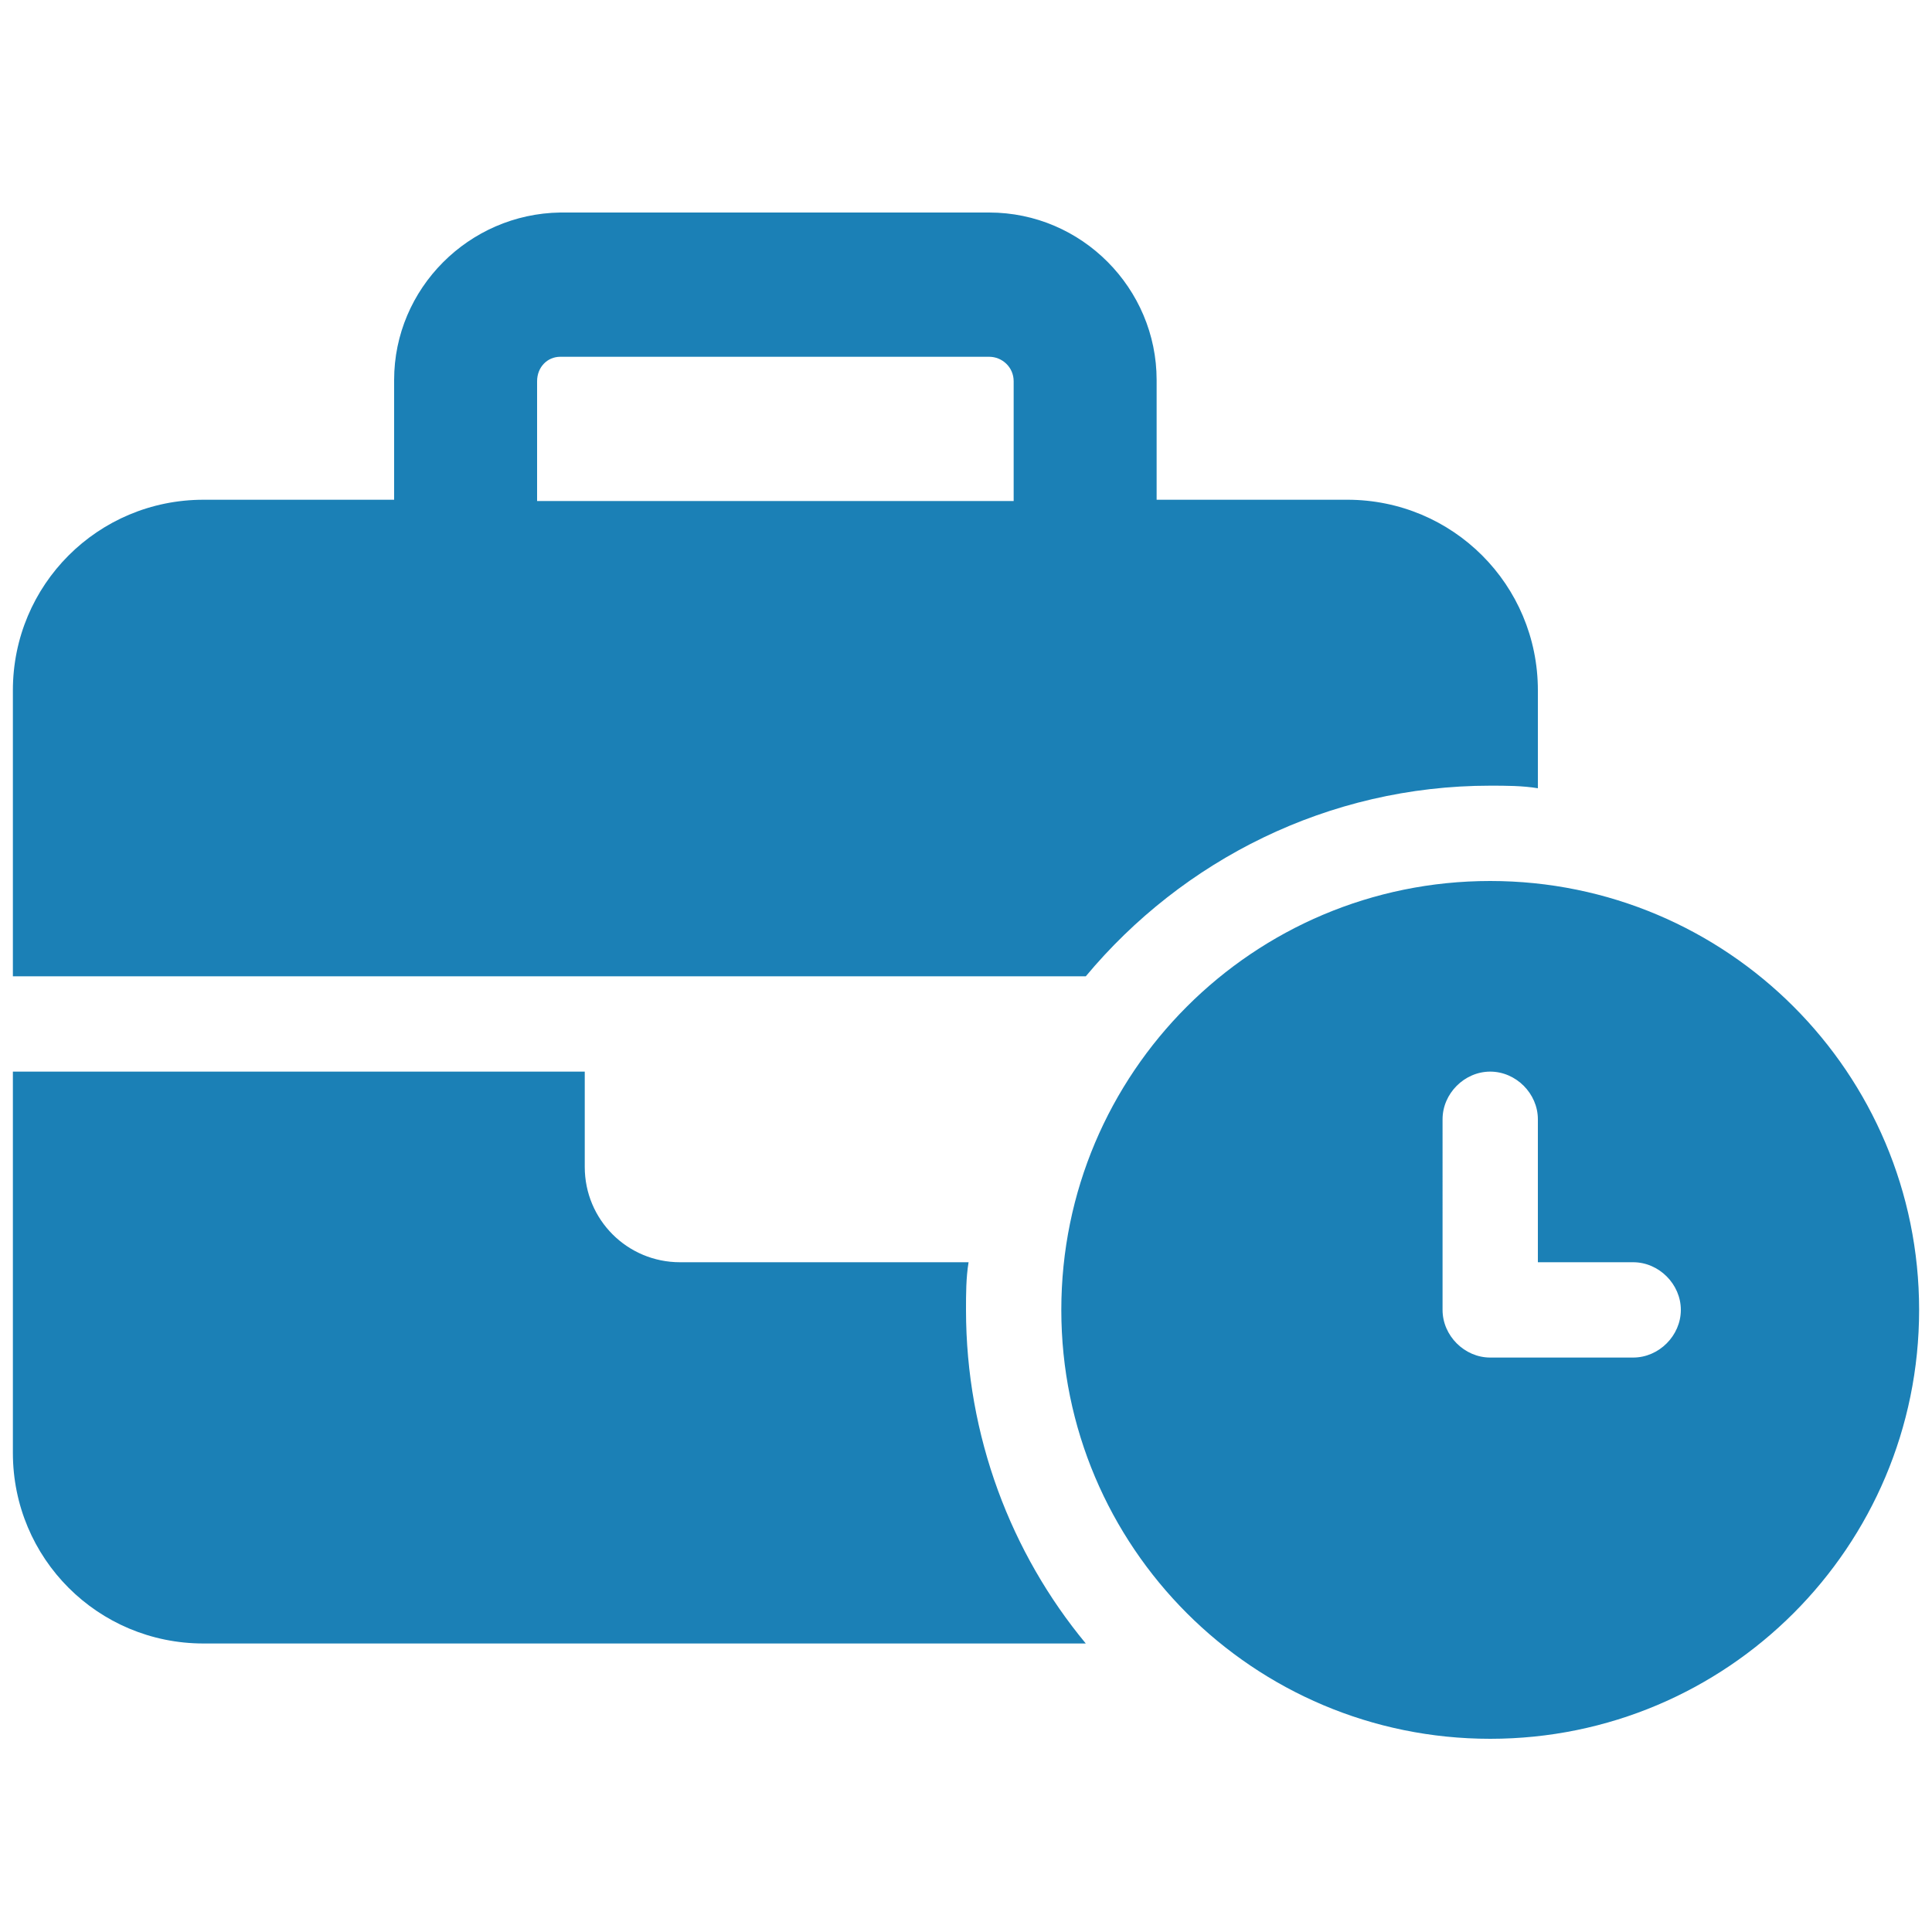 <?xml version="1.0" encoding="utf-8"?>
<!-- Generator: Adobe Illustrator 27.9.0, SVG Export Plug-In . SVG Version: 6.00 Build 0)  -->
<svg version="1.1" id="Layer_1" xmlns="http://www.w3.org/2000/svg" xmlns:xlink="http://www.w3.org/1999/xlink" x="0px" y="0px"
	 viewBox="0 0 150 150" style="enable-background:new 0 0 150 150;" xml:space="preserve">
<style type="text/css">
	.st0{fill:#1B80B6;}
</style>
<path class="st0" d="M43.5,27.7h33.3c1,0,1.9,0.8,1.9,1.9v9.3h-37v-9.3C41.7,28.5,42.5,27.7,43.5,27.7z M30.6,29.5v9.3H15.8
	C7.6,38.8,1,45.4,1,53.6v22.2h44.4h37h1.9c7.5-9,18.8-14.8,31.4-14.8c1.2,0,2.5,0,3.7,0.2v-7.6c0-8.2-6.6-14.8-14.8-14.8H89.8v-9.3
	c0-7.1-5.8-13-13-13H43.5C36.4,16.6,30.6,22.4,30.6,29.5z M75,98H52.8c-4.1,0-7.4-3.3-7.4-7.4v-7.4H1v29.6c0,8.2,6.6,14.8,14.8,14.8
	h68.5c-5.8-7-9.3-16.1-9.3-25.9c0-1.2,0-2.5,0.2-3.7H75z M149,101.7c0-18.4-14.9-33.3-33.3-33.3s-33.3,14.9-33.3,33.3l0,0
	c0,18.4,14.9,33.3,33.3,33.3S149,120.1,149,101.7z M115.7,83.2c2,0,3.7,1.7,3.7,3.7V98h7.4c2,0,3.7,1.7,3.7,3.7c0,2-1.7,3.7-3.7,3.7
	h-11.1c-2,0-3.7-1.7-3.7-3.7V86.9C112,84.9,113.7,83.2,115.7,83.2z"/>
</svg>
